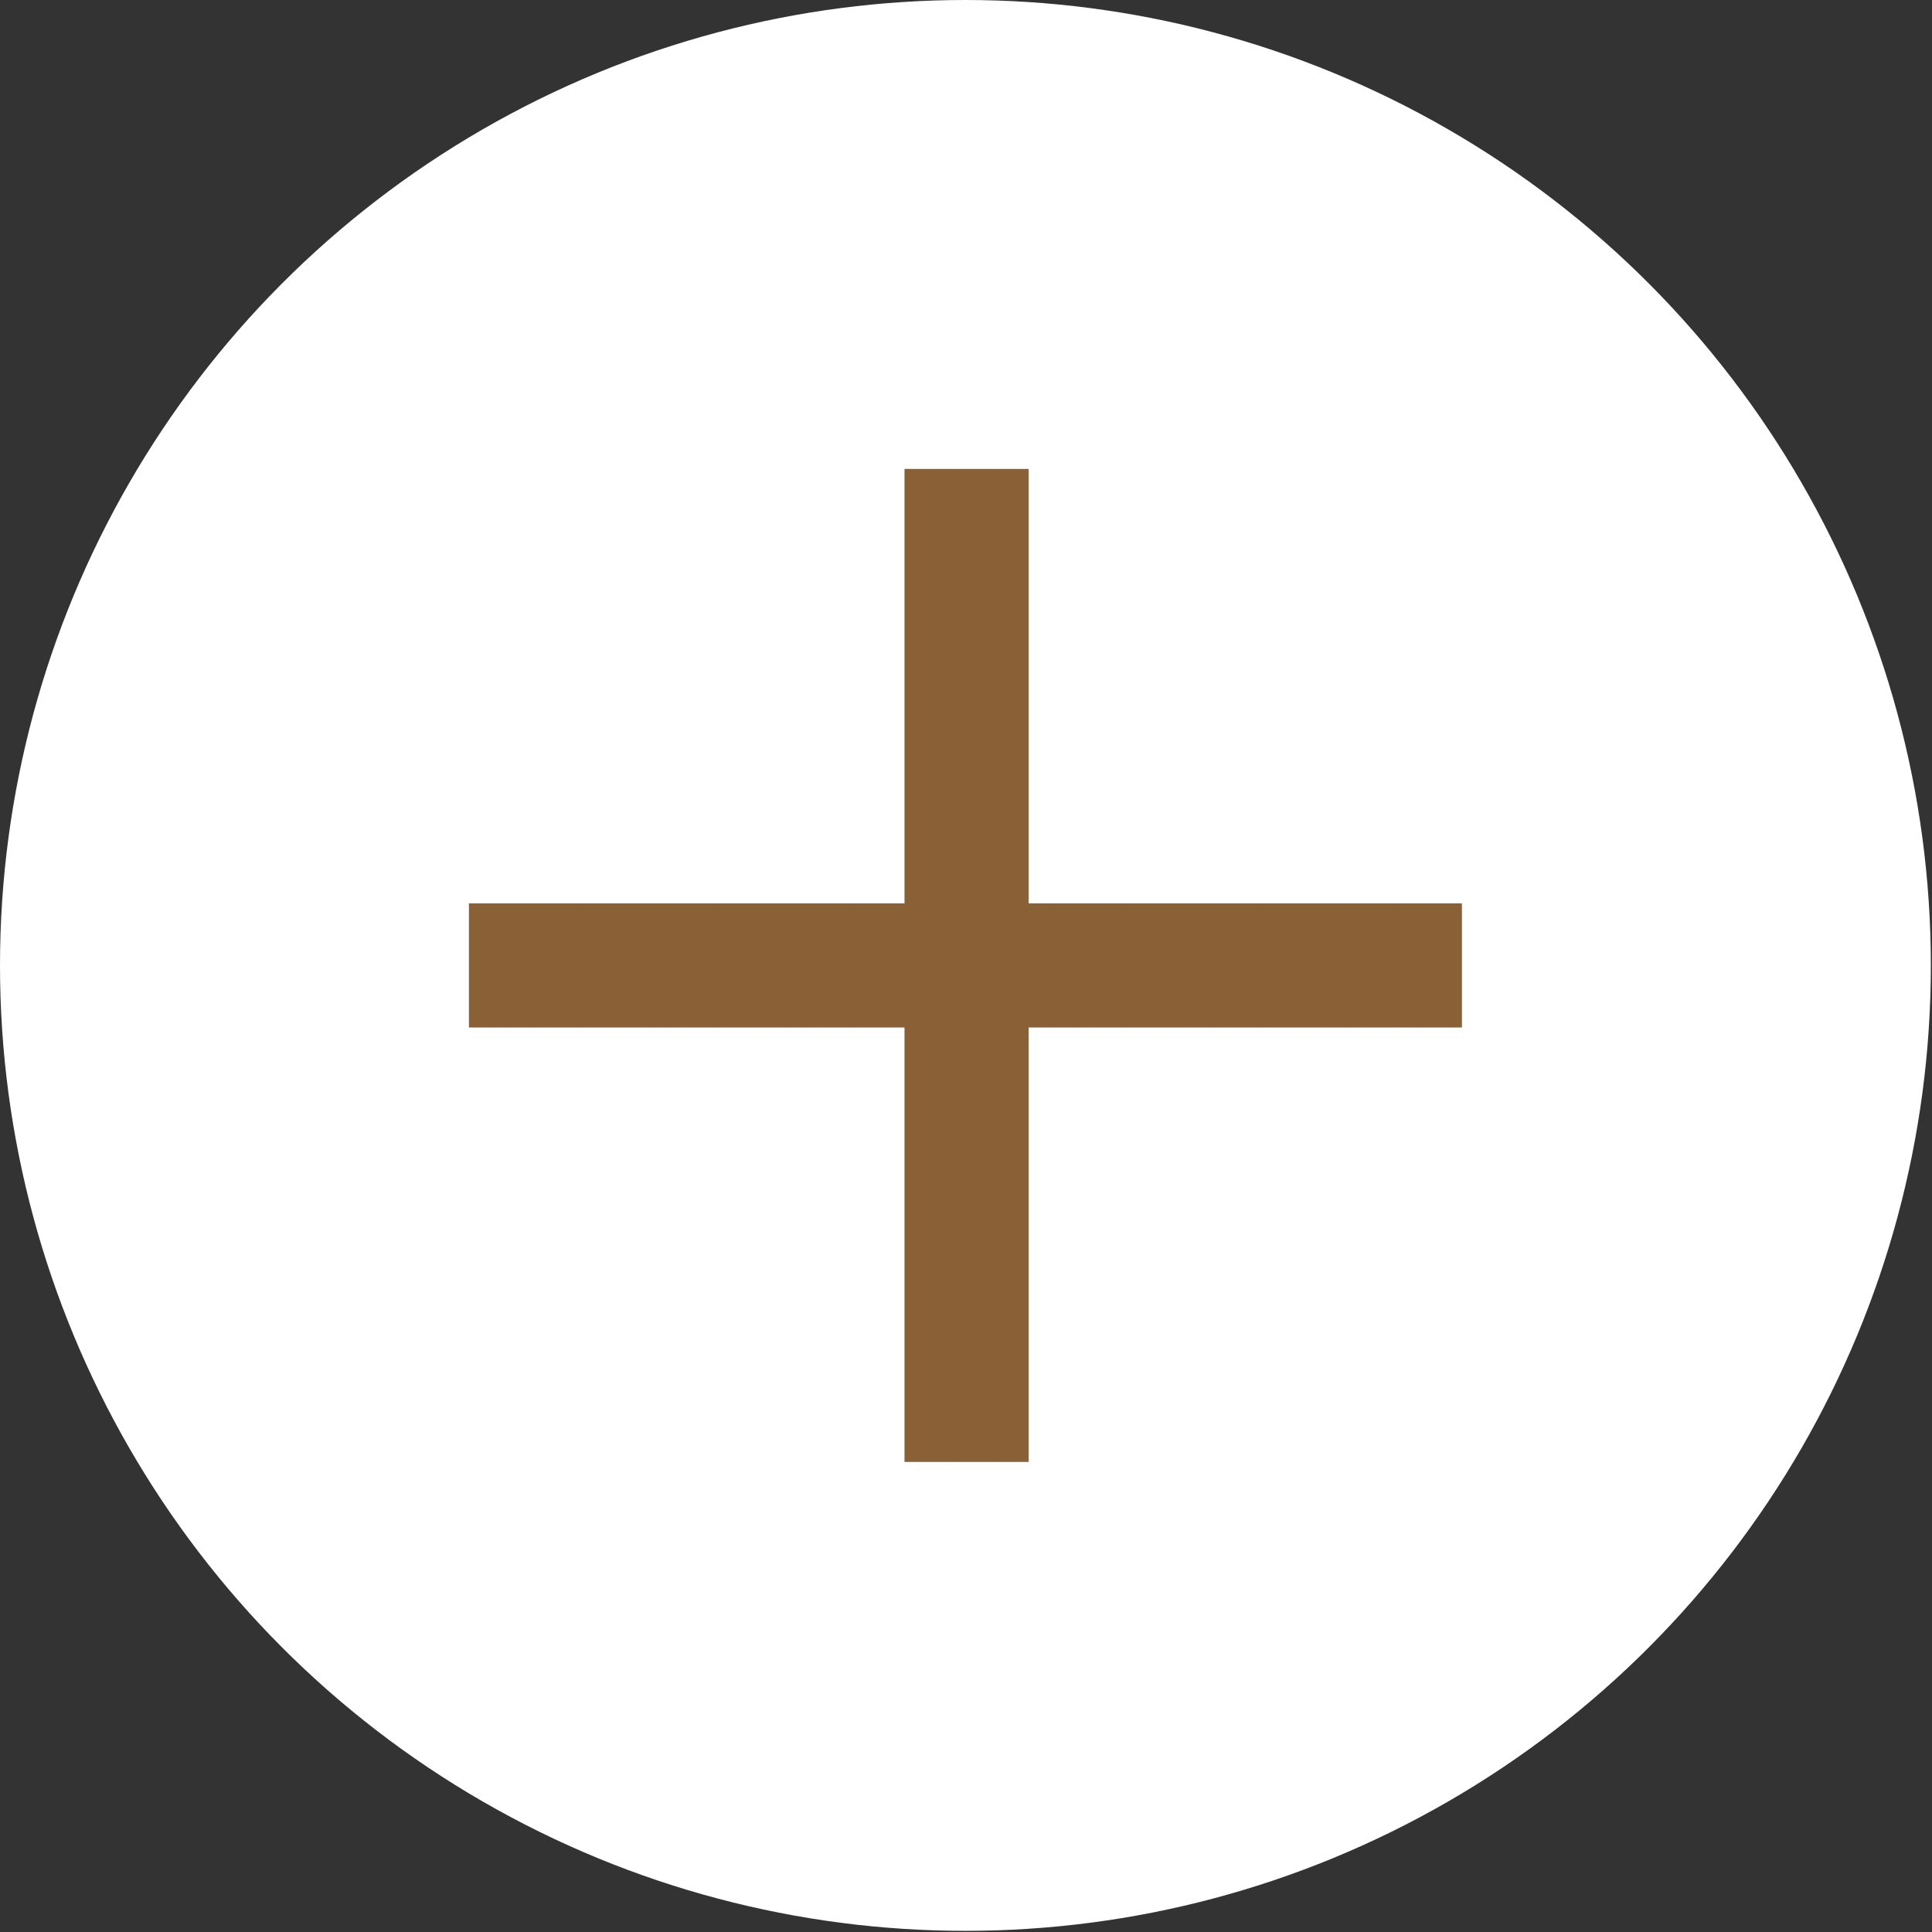 <?xml version="1.0" encoding="UTF-8"?><svg xmlns="http://www.w3.org/2000/svg" width="16.81" height="16.81" viewBox="0 0 16.81 16.81"><rect x="0" y="0" width="16.81" height="16.81" fill="#333333" stroke="none"/><defs><style>.cls-1{fill:#fff;}.cls-2{fill:#8a6037;}.cls-3{isolation:isolate;}.cls-4{mix-blend-mode:multiply;}</style></defs><g class="cls-3"><g id="_レイヤー_2"><g id="_レイヤー_1-2"><circle class="cls-1" cx="8.4" cy="8.4" r="8.4"/><g class="cls-4"><rect class="cls-2" x="4.08" y="7.86" width="8.64" height="1.08"/><rect class="cls-2" x="4.08" y="7.86" width="8.64" height="1.08" transform="translate(16.81 0) rotate(90)"/></g></g></g></g></svg>